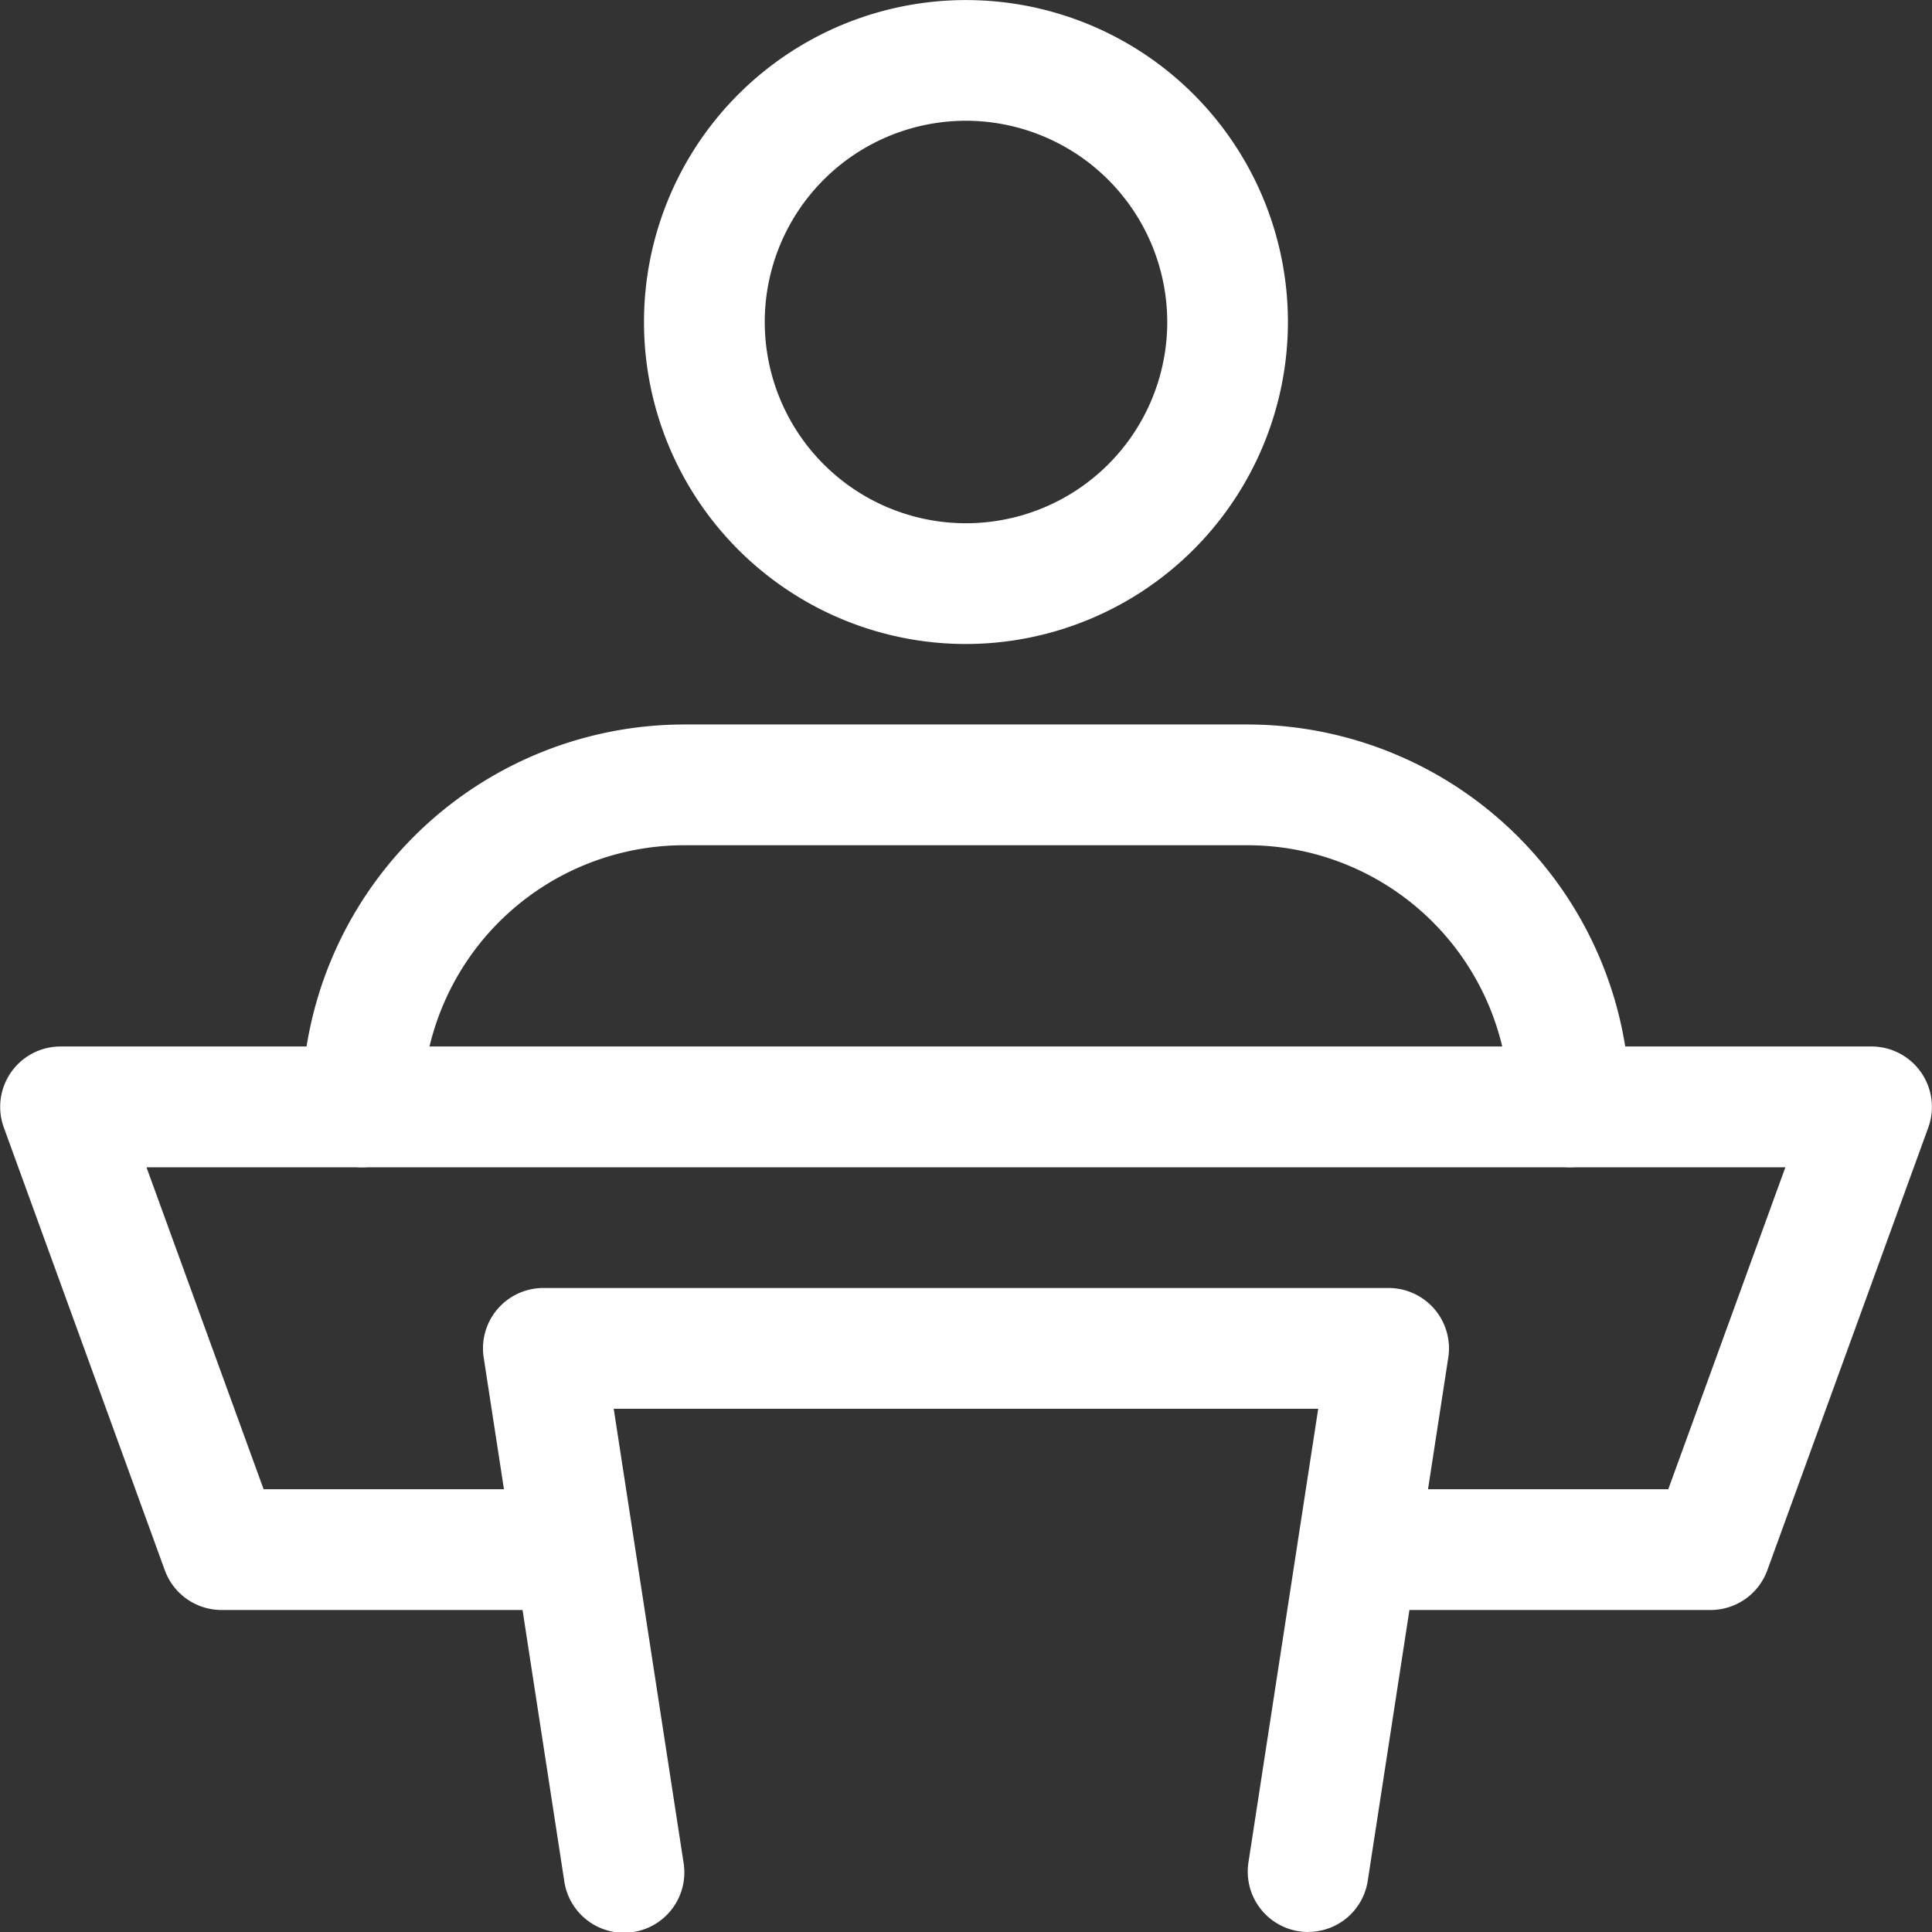 <svg id="icon_generalversammlung" xmlns="http://www.w3.org/2000/svg" width="54.606" height="54.608" viewBox="0 0 54.606 54.608">
  <rect x="0" y="0" width="54.606" height="54.608" fill="#333333" stroke="none"/>
  <g id="Gruppe_467" data-name="Gruppe 467" transform="translate(-61.642 -128.242)">
    <path id="Pfad_257" data-name="Pfad 257" d="M109.991,173.747H100.48a1.706,1.706,0,0,1,0-3.413h8.314l3.31-9.1H65.782l3.311,9.1h8.316a1.706,1.706,0,0,1,0,3.413H67.9a1.708,1.708,0,0,1-1.6-1.124l-4.55-12.514a1.706,1.706,0,0,1,1.6-2.289h51.193a1.708,1.708,0,0,1,1.6,2.291l-4.55,12.514A1.708,1.708,0,0,1,109.991,173.747Z" fill="#fff"/>
  </g>
  <g id="Gruppe_468" data-name="Gruppe 468" transform="translate(-61.642 -128.242)">
    <path id="Pfad_258" data-name="Pfad 258" d="M98.617,182.848a1.8,1.8,0,0,1-.262-.02,1.707,1.707,0,0,1-1.427-1.946L98.9,168.059H78.988l1.973,12.823a1.706,1.706,0,1,1-3.372.519l-2.276-14.789A1.706,1.706,0,0,1,77,164.646h23.89a1.707,1.707,0,0,1,1.686,1.968L100.3,181.4a1.7,1.7,0,0,1-1.683,1.445Z" fill="#fff"/>
  </g>
  <g id="Gruppe_469" data-name="Gruppe 469" transform="translate(-61.642 -128.242)">
    <path id="Pfad_259" data-name="Pfad 259" d="M88.944,146.444a9.1,9.1,0,1,1,9.1-9.1A9.11,9.11,0,0,1,88.944,146.444Zm0-14.789a5.688,5.688,0,1,0,5.689,5.688A5.695,5.695,0,0,0,88.944,131.655Z" fill="#fff"/>
  </g>
  <g id="Gruppe_470" data-name="Gruppe 470" transform="translate(-61.642 -128.242)">
    <path id="Pfad_260" data-name="Pfad 260" d="M106.009,161.233a1.707,1.707,0,0,1-1.707-1.706,7.4,7.4,0,0,0-7.394-7.395H80.981a7.4,7.4,0,0,0-7.4,7.395,1.706,1.706,0,1,1-3.412,0,10.82,10.82,0,0,1,10.807-10.808H96.908a10.82,10.82,0,0,1,10.807,10.808A1.706,1.706,0,0,1,106.009,161.233Z" fill="#fff"/>
  </g>
</svg>
